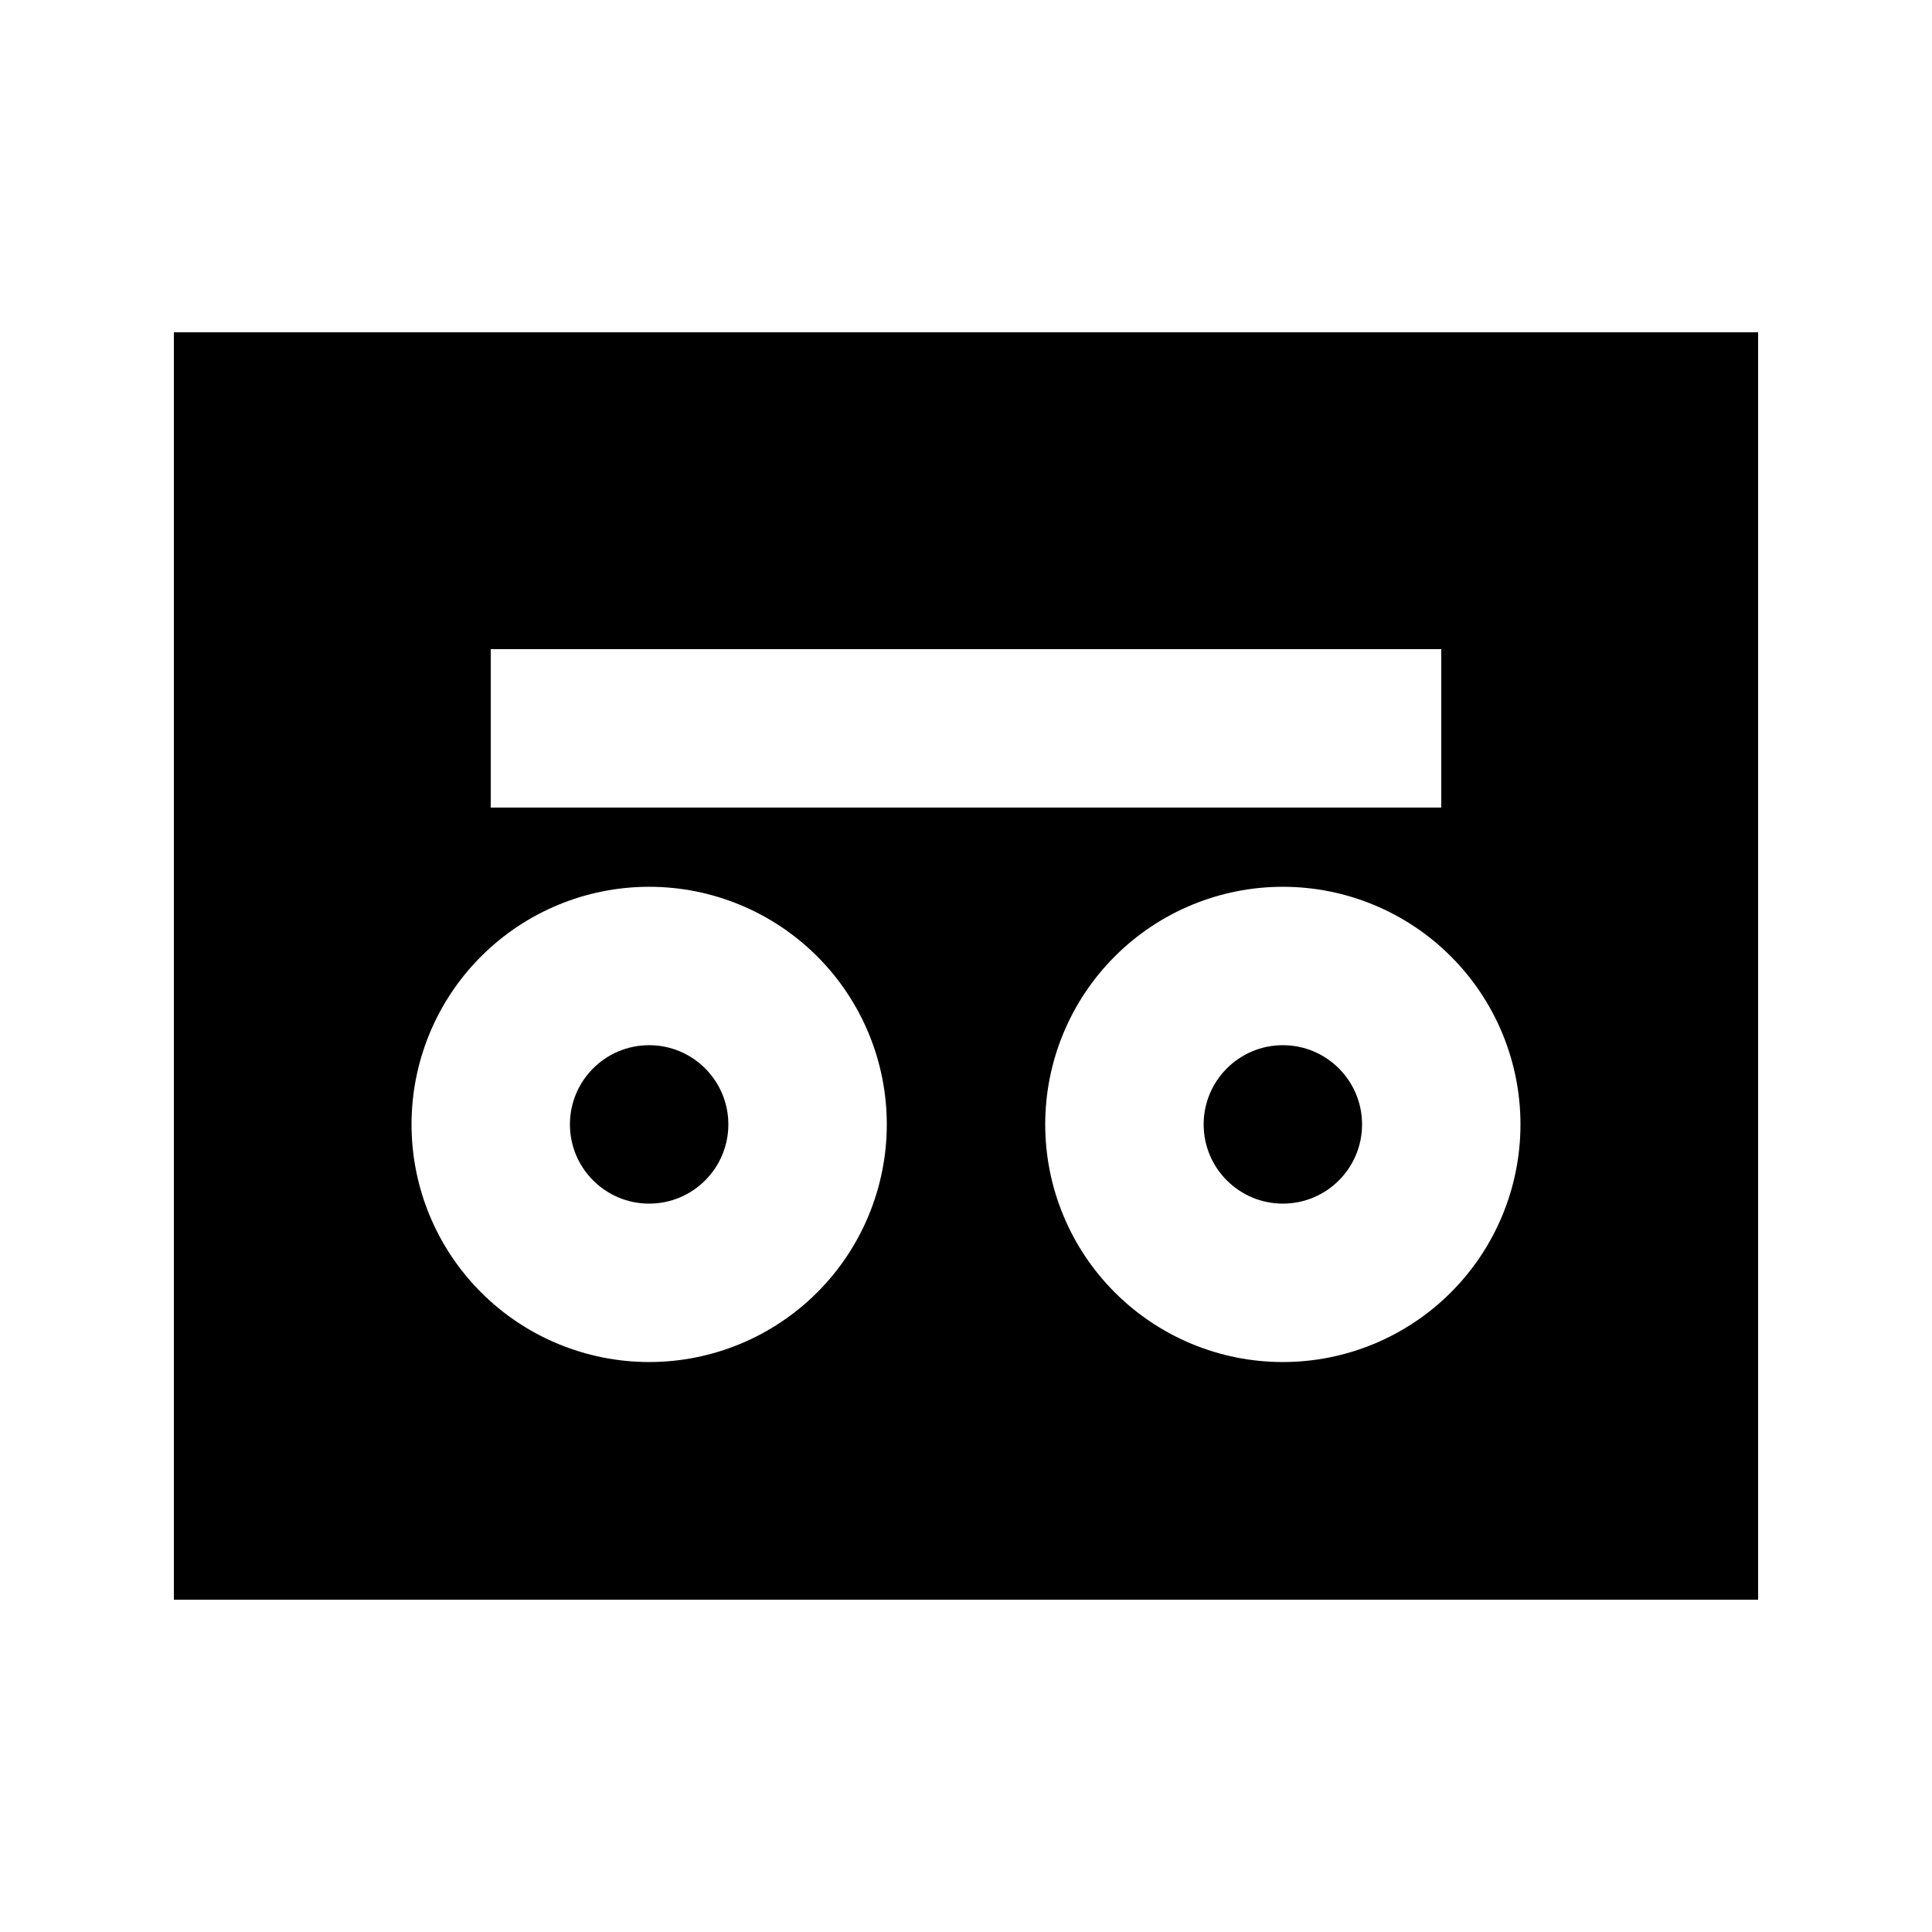 <?xml version="1.0" encoding="UTF-8"?>
<!-- Uploaded to: ICON Repo, www.iconrepo.com, Generator: ICON Repo Mixer Tools -->
<svg fill="#000000" width="800px" height="800px" version="1.1" viewBox="144 144 512 512" xmlns="http://www.w3.org/2000/svg">
 <g>
  <path d="m504.96 441.98c0 11.594-9.398 20.992-20.992 20.992-11.59 0-20.988-9.398-20.988-20.992s9.398-20.992 20.988-20.992c11.594 0 20.992 9.398 20.992 20.992"/>
  <path d="m337.02 441.98c0 11.594-9.398 20.992-20.992 20.992s-20.992-9.398-20.992-20.992 9.398-20.992 20.992-20.992 20.992 9.398 20.992 20.992"/>
  <path d="m190.08 567.93h419.84v-335.87h-419.84zm356.86-125.95v0.004c0 16.699-6.633 32.719-18.445 44.527-11.809 11.812-27.828 18.445-44.531 18.445-16.699 0-32.719-6.633-44.527-18.445-11.812-11.809-18.445-27.828-18.445-44.527 0-16.703 6.633-32.723 18.445-44.531 11.809-11.812 27.828-18.445 44.527-18.445 16.703 0 32.723 6.633 44.531 18.445 11.812 11.809 18.445 27.828 18.445 44.531zm-272.89-125.95h251.9v41.984h-251.9zm41.984 62.977c16.703 0 32.719 6.633 44.531 18.445 11.809 11.809 18.445 27.828 18.445 44.531 0 16.699-6.637 32.719-18.445 44.527-11.812 11.812-27.828 18.445-44.531 18.445s-32.723-6.633-44.531-18.445c-11.812-11.809-18.445-27.828-18.445-44.527 0-16.703 6.633-32.723 18.445-44.531 11.809-11.812 27.828-18.445 44.531-18.445z"/>
 </g>
</svg>